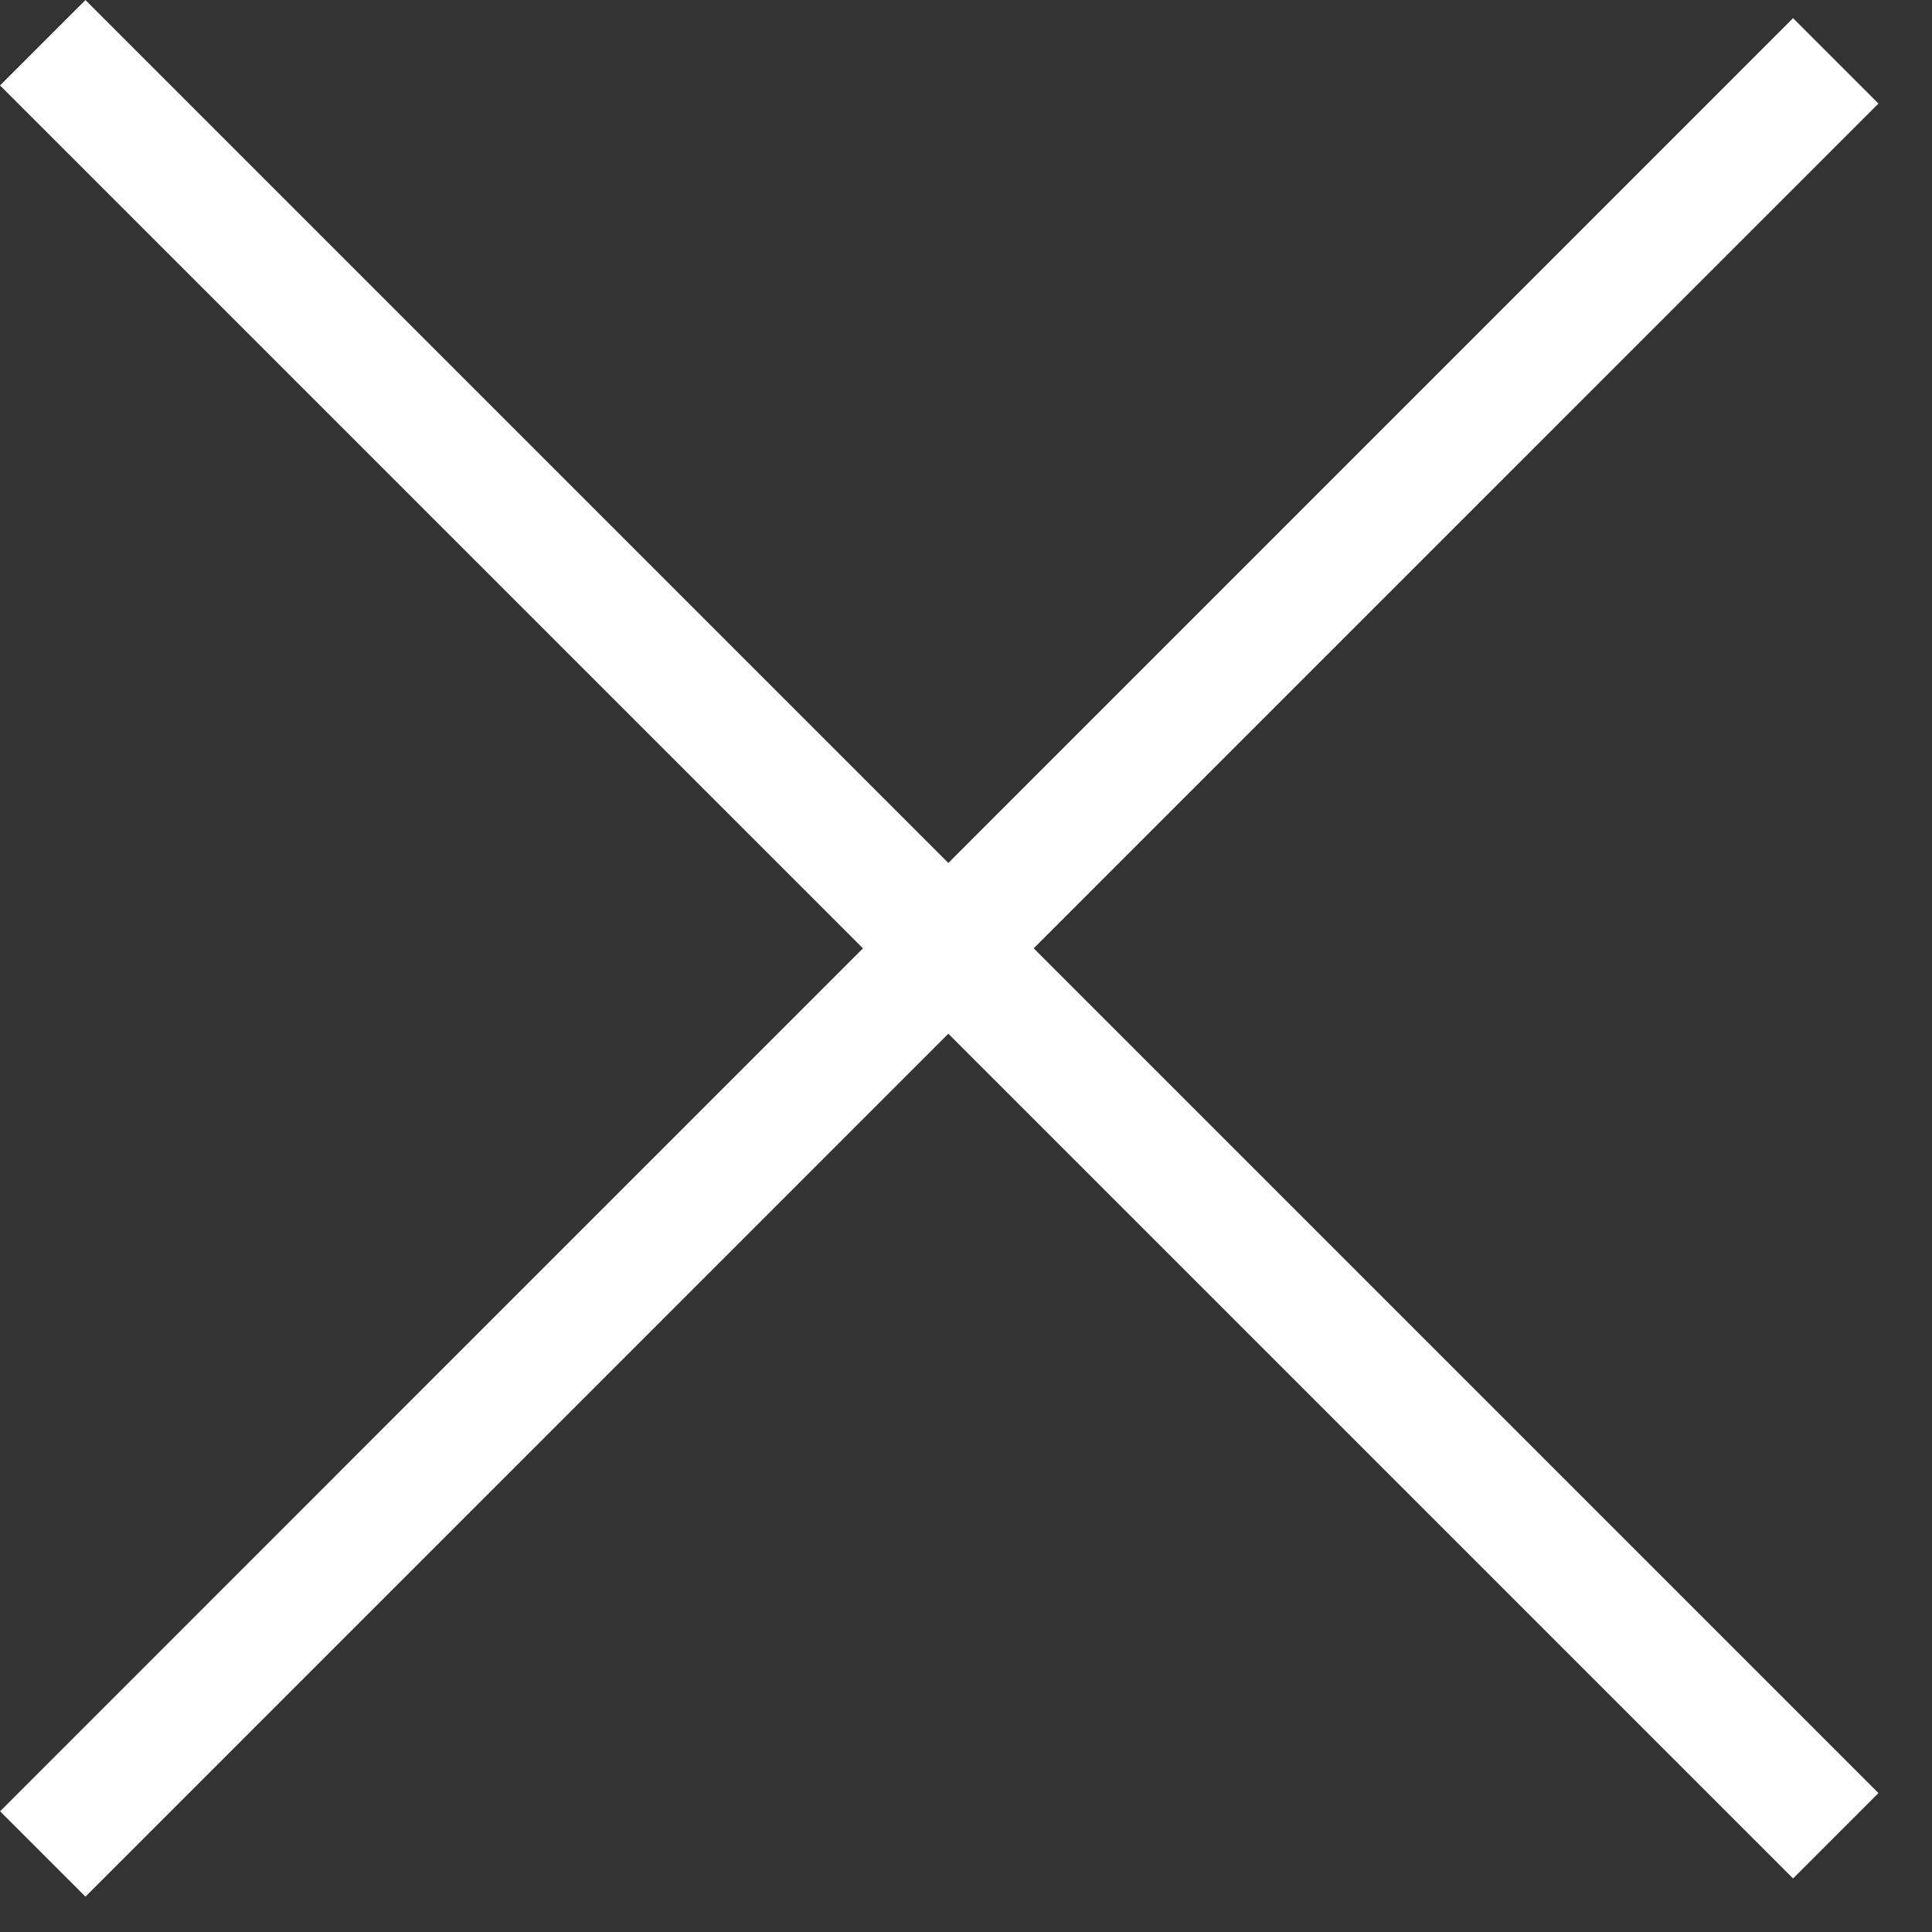 <?xml version="1.0" encoding="UTF-8"?> <svg xmlns="http://www.w3.org/2000/svg" width="16" height="16" viewBox="0 0 16 16" fill="none"><rect x="0" y="0" width="16" height="16" fill="#333333" stroke="none"/><path d="M0.354 0.354L15.203 15.203" stroke="white"></path><path d="M0.354 15.354L15.203 0.504" stroke="white"></path></svg> 